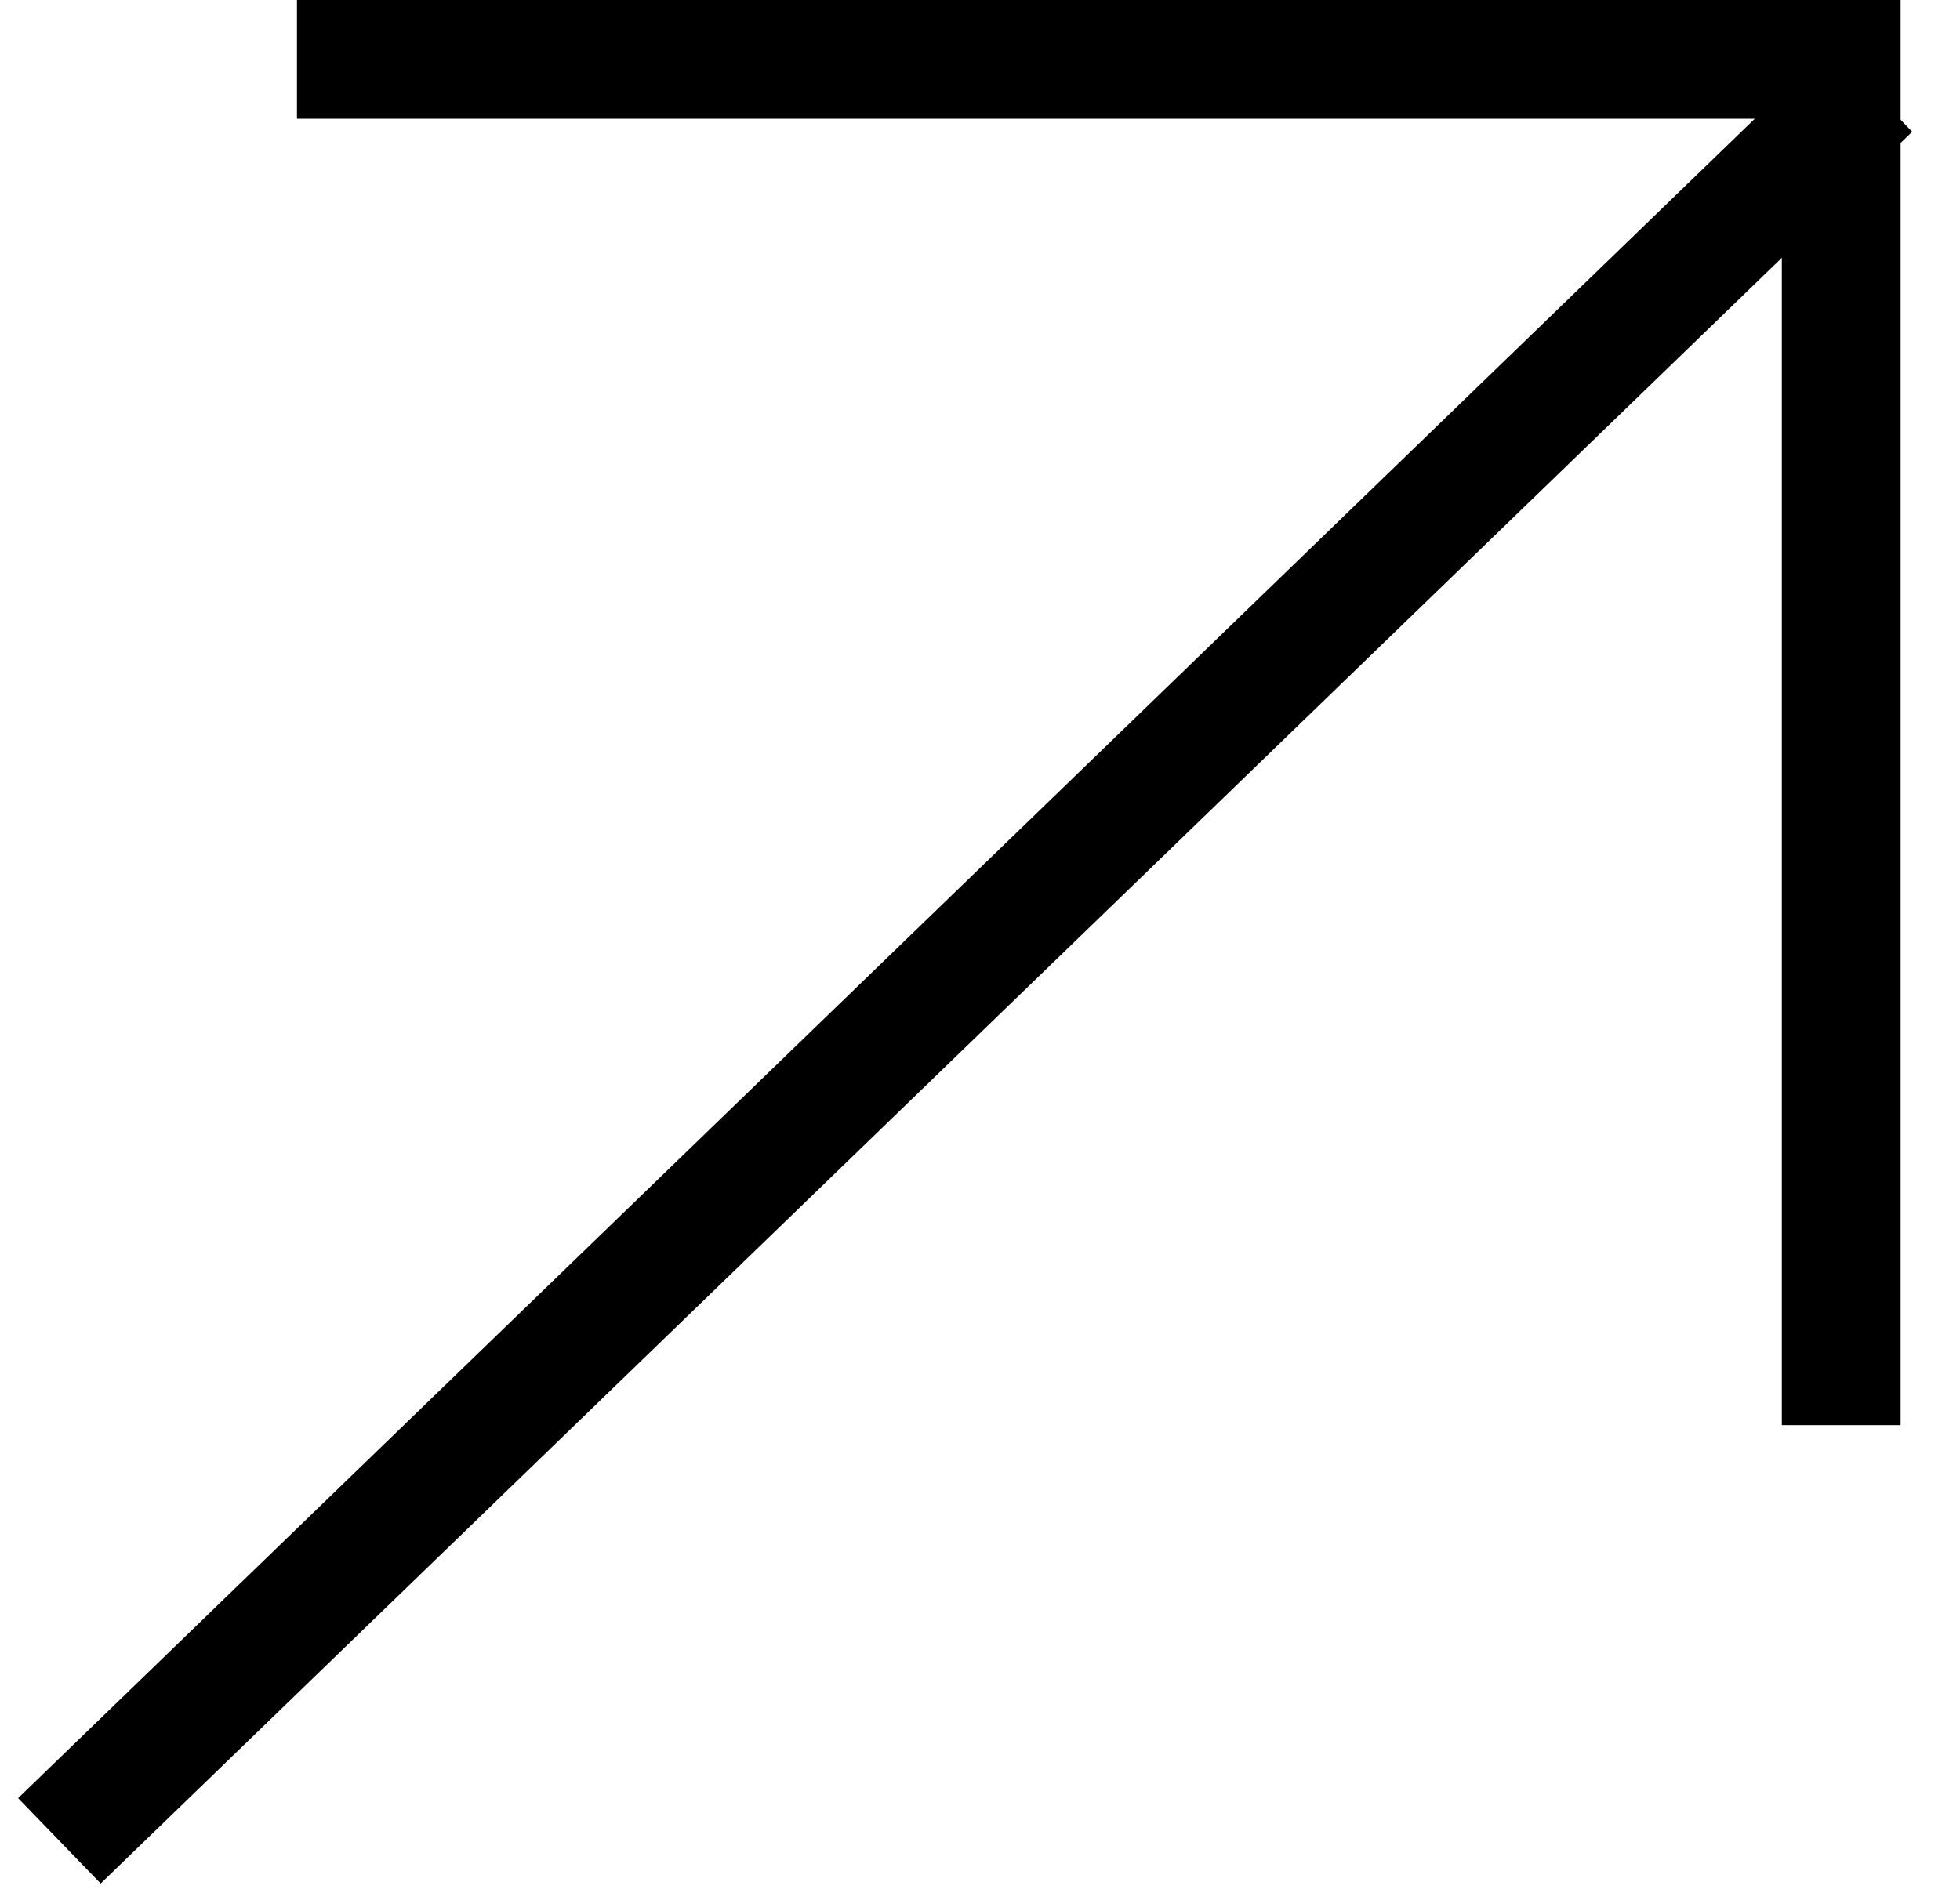 <svg width="33" height="32" viewBox="0 0 33 32" fill="none" xmlns="http://www.w3.org/2000/svg">
<path d="M1 31L31.5 1.5" stroke="black" stroke-width="2"/>
<path d="M5 1H31V24" stroke="black" stroke-width="2"/>
</svg>
